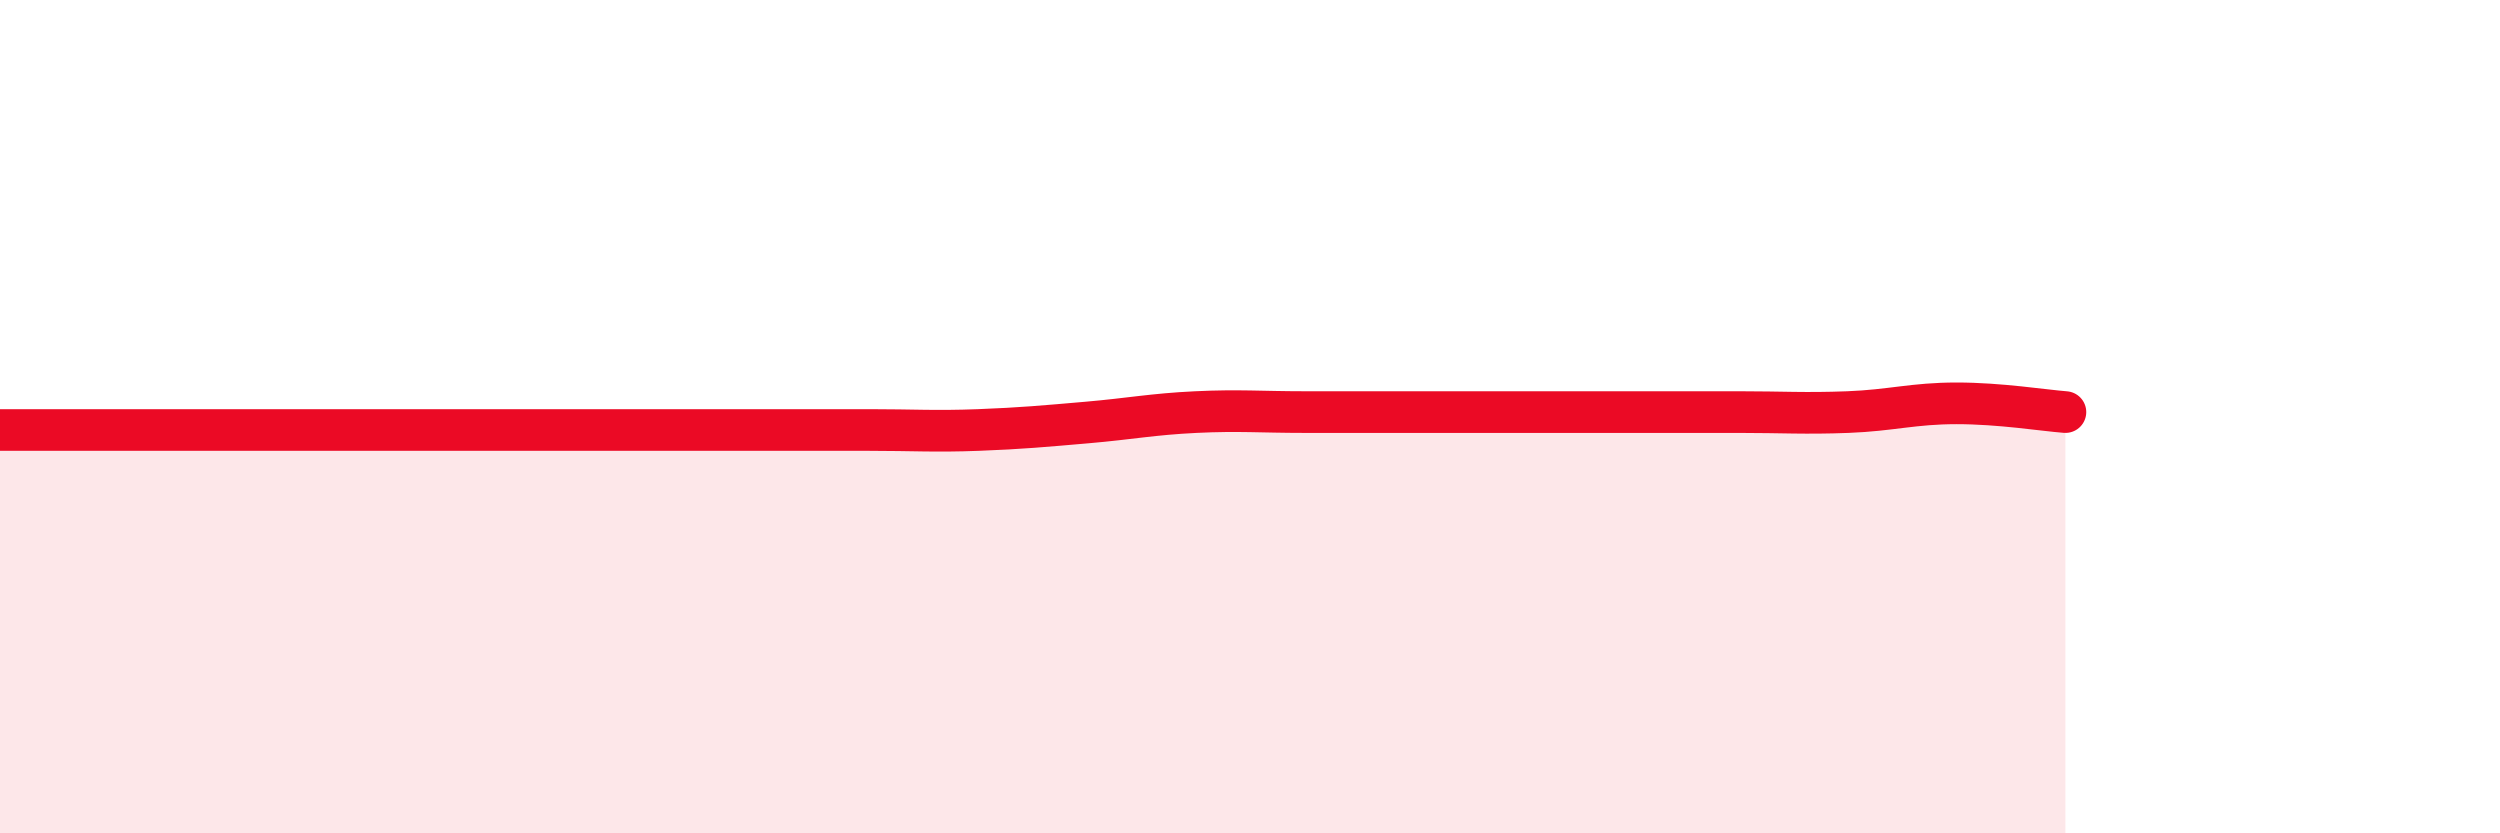 
    <svg width="60" height="20" viewBox="0 0 60 20" xmlns="http://www.w3.org/2000/svg">
      <path
        d="M 0,10.32 C 0.52,10.32 1.57,10.32 2.61,10.32 C 3.65,10.32 4.18,10.32 5.22,10.32 C 6.26,10.32 6.79,10.32 7.83,10.32 C 8.87,10.32 9.39,10.32 10.43,10.32 C 11.47,10.32 12,10.32 13.04,10.32 C 14.08,10.32 14.61,10.32 15.65,10.32 C 16.69,10.32 17.22,10.32 18.26,10.32 C 19.3,10.32 19.83,10.32 20.87,10.32 C 21.91,10.32 22.44,10.36 23.48,10.32 C 24.52,10.28 25.05,10.23 26.09,10.14 C 27.13,10.05 27.66,9.94 28.7,9.89 C 29.74,9.84 30.26,9.89 31.3,9.89 C 32.34,9.89 32.87,9.89 33.91,9.89 C 34.95,9.89 35.48,9.89 36.52,9.89 C 37.56,9.89 38.09,9.89 39.13,9.89 C 40.17,9.89 40.7,9.89 41.74,9.89 C 42.78,9.89 43.31,9.93 44.35,9.89 C 45.39,9.85 45.92,9.68 46.96,9.68 C 48,9.68 49.05,9.85 49.57,9.89L49.57 20L0 20Z"
        fill="#EB0A25"
        opacity="0.1"
        stroke-linecap="round"
        stroke-linejoin="round"
      />
      <path
        d="M 0,10.32 C 0.52,10.32 1.57,10.32 2.61,10.32 C 3.65,10.32 4.18,10.32 5.22,10.32 C 6.26,10.32 6.79,10.32 7.83,10.32 C 8.87,10.32 9.39,10.32 10.43,10.32 C 11.47,10.32 12,10.32 13.04,10.32 C 14.08,10.32 14.61,10.32 15.65,10.32 C 16.69,10.32 17.22,10.32 18.26,10.32 C 19.3,10.32 19.83,10.32 20.87,10.32 C 21.91,10.32 22.44,10.36 23.48,10.32 C 24.52,10.28 25.05,10.23 26.09,10.14 C 27.13,10.05 27.66,9.94 28.7,9.89 C 29.74,9.84 30.26,9.89 31.3,9.89 C 32.34,9.89 32.87,9.89 33.91,9.89 C 34.95,9.89 35.48,9.89 36.52,9.89 C 37.56,9.89 38.09,9.89 39.13,9.89 C 40.17,9.89 40.7,9.89 41.74,9.89 C 42.78,9.89 43.31,9.93 44.35,9.89 C 45.39,9.85 45.92,9.68 46.96,9.68 C 48,9.68 49.05,9.85 49.57,9.89"
        stroke="#EB0A25"
        stroke-width="1"
        fill="none"
        stroke-linecap="round"
        stroke-linejoin="round"
      />
    </svg>
  